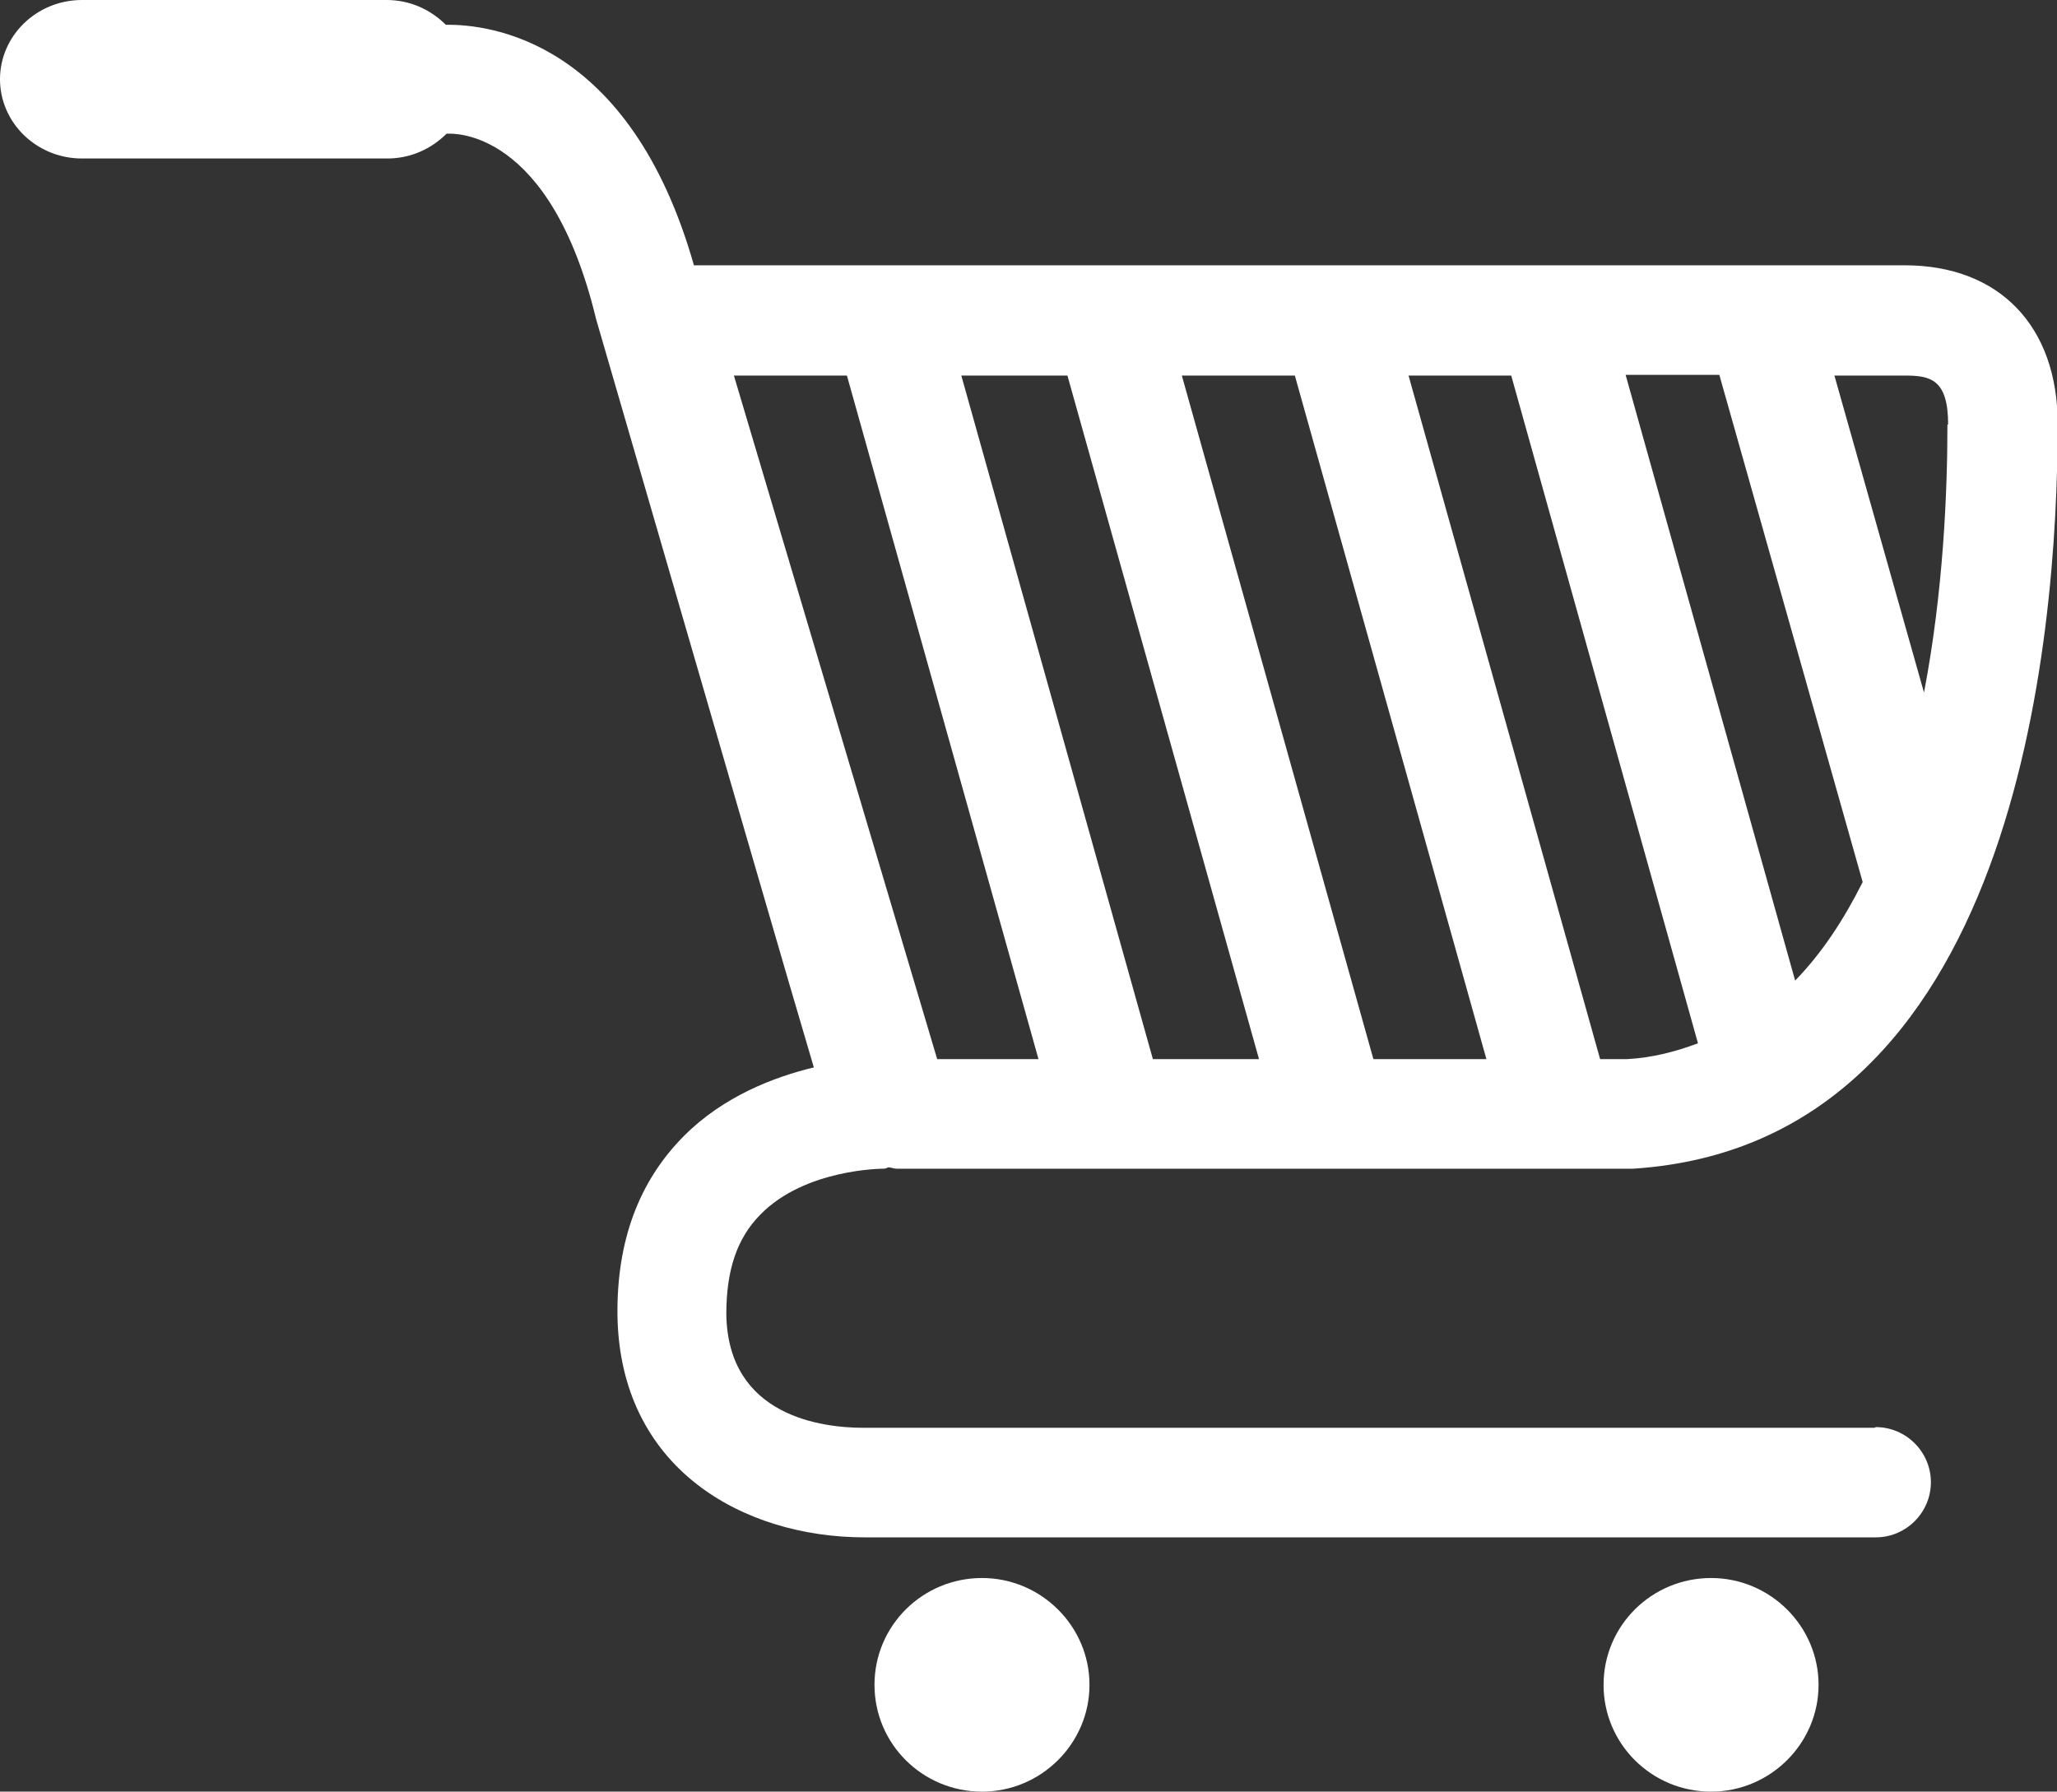<?xml version="1.0" encoding="UTF-8"?>
<svg id="Calque_1" data-name="Calque 1" xmlns="http://www.w3.org/2000/svg" viewBox="0 0 29.85 26">
  <rect x="0" y="0" width="29.85" height="26" fill="#333333" stroke="none"/>
  <defs>
    <style>
      .cls-1 {
        fill: #fff;
      }
    </style>
  </defs>
  <path class="cls-1" d="M27.2,20.72h-14.67c-.59,0-1.97-.16-1.99-1.65,0-.63.15-1.1.5-1.45.65-.66,1.77-.66,1.78-.66.03,0,.05-.01.07-.02.04,0,.08.02.12.02h3.12s0,0,0,0c0,0,0,0,0,0h3.19s0,0,0,0c0,0,0,0,0,0h3.3s0,0,0,0c0,0,0,0,0,0h1.03s.03,0,.05,0c5.56-.36,6.16-7.68,6.16-10.81,0-1.42-.85-2.3-2.22-2.3H10.07C9.14.58,7.1.35,6.47.36c-.22-.22-.52-.36-.86-.36H1.19C.53,0,0,.52,0,1.15s.53,1.15,1.19,1.15h4.43c.34,0,.64-.14.86-.36,0,0,.01,0,.02,0,.06,0,1.48-.09,2.15,2.69,1.97,6.78,2.8,9.65,3.16,10.86-.58.14-1.31.42-1.88.99-.66.66-.98,1.53-.97,2.6.03,2.23,1.82,3.23,3.59,3.23h14.67c.44,0,.8-.36.8-.8s-.36-.8-.8-.8ZM15.49,5.45l2.78,9.92h-1.54l-2.78-9.92h1.54ZM18.79,5.45l2.78,9.92h-1.64l-2.78-9.92h1.64ZM23.62,15.37h-.4l-2.78-9.92h1.49l2.71,9.69c-.32.12-.66.21-1.03.23ZM26.05,14.23l-2.46-8.79h1.36l2.08,7.36c-.27.54-.59,1.03-.98,1.43ZM28.26,6.16c0,.98-.06,2.43-.34,3.89l-1.3-4.6h1.02c.37,0,.63.05.63.71ZM12.29,5.45l2.78,9.92h-1.47l-2.95-9.92h1.64Z"/>
  <path class="cls-1" d="M14.25,22.9c-.86,0-1.56.69-1.56,1.55s.7,1.55,1.56,1.55,1.56-.7,1.56-1.55-.7-1.55-1.56-1.55Z"/>
  <path class="cls-1" d="M24.83,22.9c-.86,0-1.56.69-1.56,1.55s.7,1.55,1.56,1.55,1.56-.7,1.56-1.55-.7-1.55-1.56-1.55Z"/>
</svg>